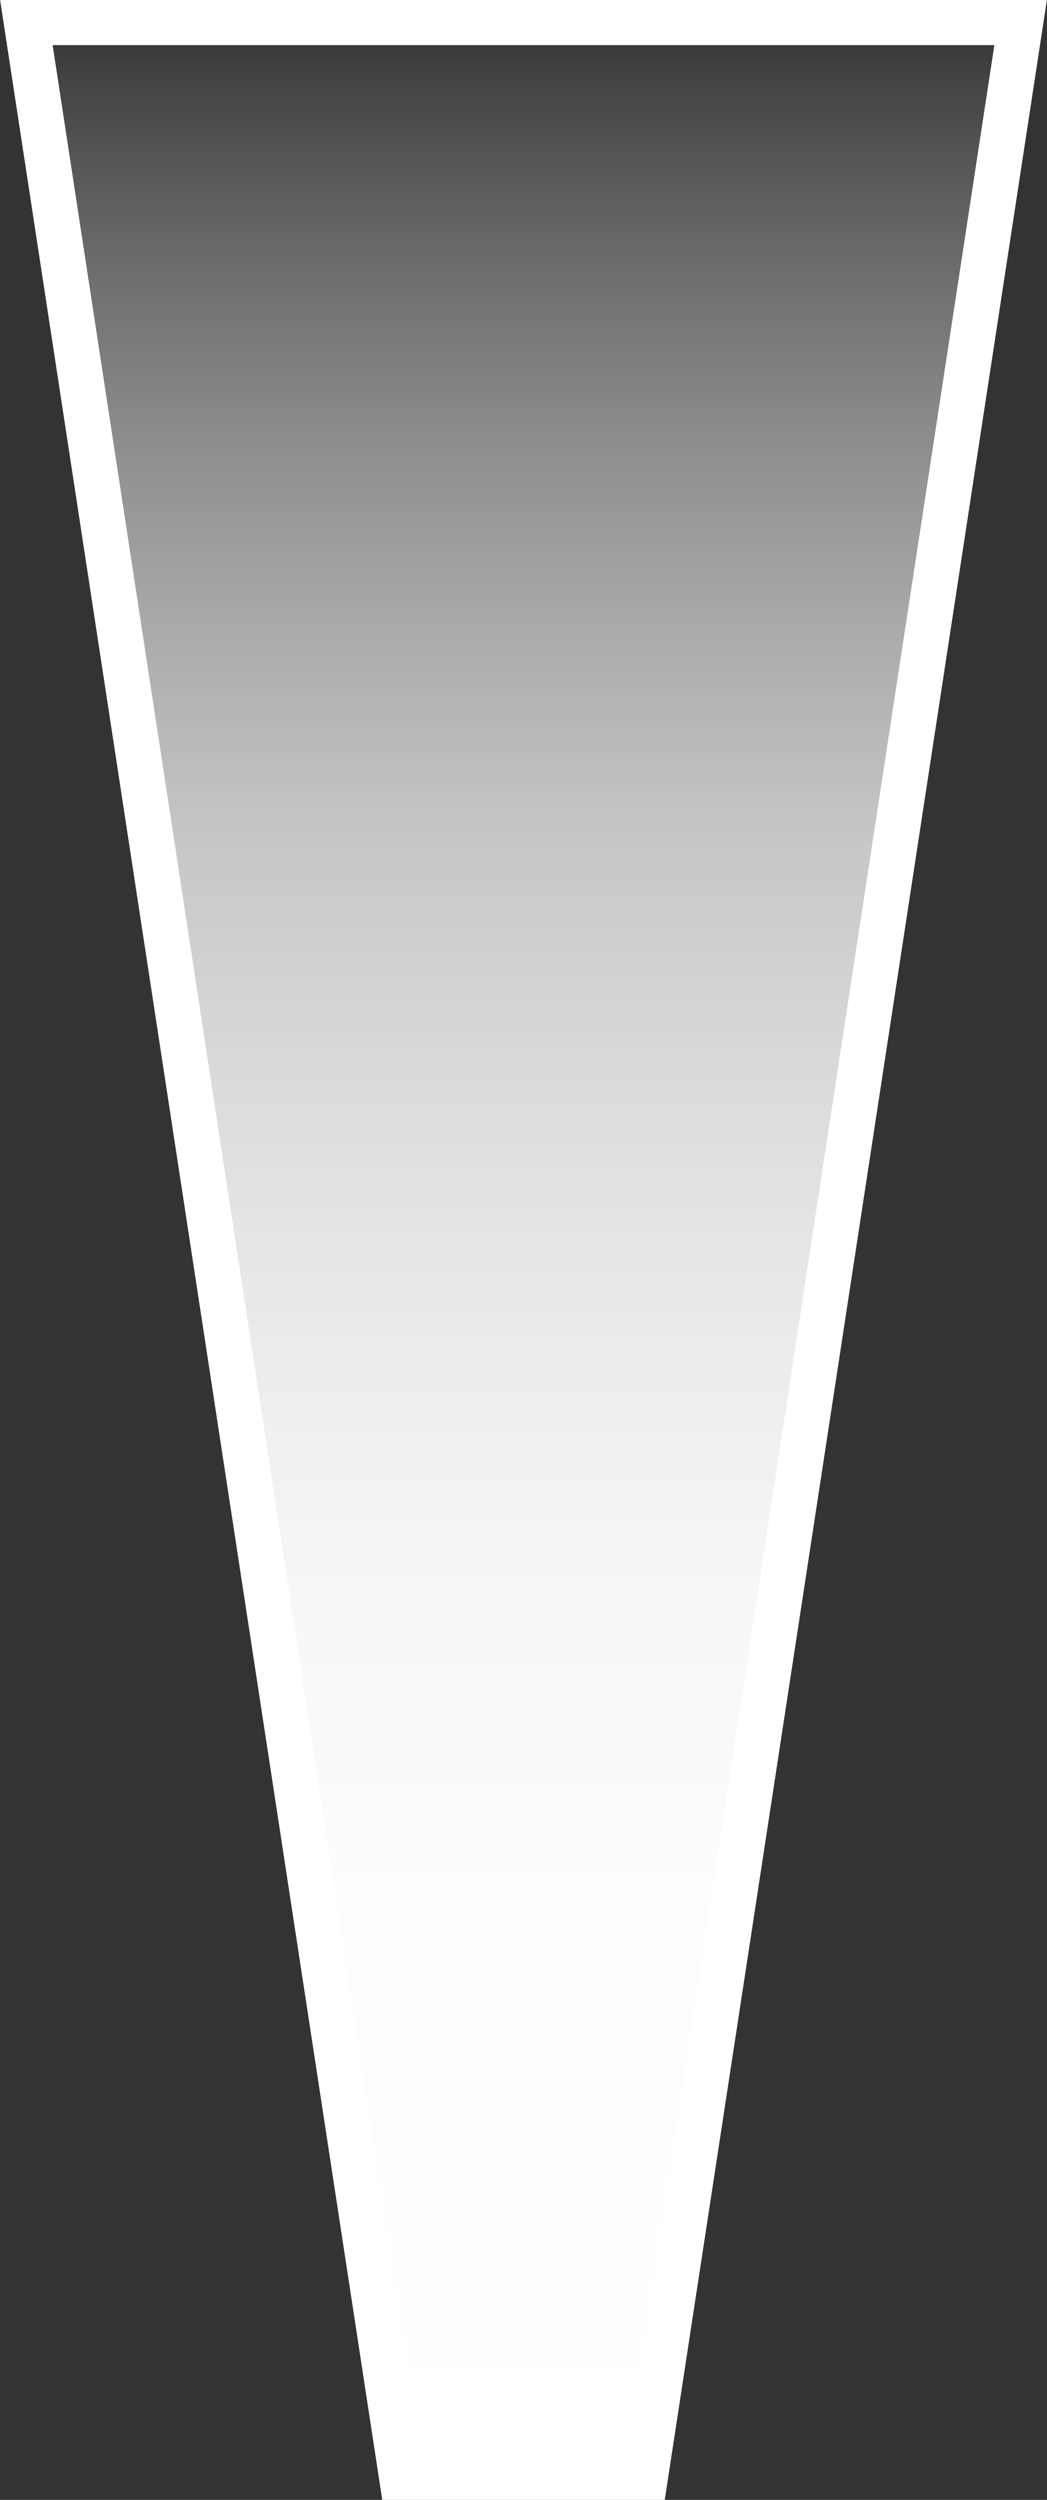 <?xml version="1.0" encoding="UTF-8"?>
<svg id="Artwork" xmlns="http://www.w3.org/2000/svg" xmlns:xlink="http://www.w3.org/1999/xlink" viewBox="0 0 52.01 124.09">
  <rect x="0" y="0" width="52.01" height="124.09" fill="#333333" stroke="none"/>
  <defs>
    <style>
      .cls-1 {
        fill: url(#linear-gradient);
        stroke: #fff;
        stroke-miterlimit: 10;
        stroke-width: 2.24px;
      }
    </style>
    <linearGradient id="linear-gradient" x1="26" y1="1.12" x2="26" y2="122.97" gradientUnits="userSpaceOnUse">
      <stop offset="0" stop-color="#fff" stop-opacity="0"/>
      <stop offset=".02" stop-color="#fff" stop-opacity=".07"/>
      <stop offset=".09" stop-color="#fff" stop-opacity=".26"/>
      <stop offset=".17" stop-color="#fff" stop-opacity=".44"/>
      <stop offset=".25" stop-color="#fff" stop-opacity=".59"/>
      <stop offset=".33" stop-color="#fff" stop-opacity=".72"/>
      <stop offset=".43" stop-color="#fff" stop-opacity=".82"/>
      <stop offset=".53" stop-color="#fff" stop-opacity=".9"/>
      <stop offset=".64" stop-color="#fff" stop-opacity=".96"/>
      <stop offset=".77" stop-color="#fff" stop-opacity=".99"/>
      <stop offset="1" stop-color="#fff"/>
    </linearGradient>
  </defs>
  <polygon class="cls-1" points="32.06 122.97 19.95 122.97 1.31 1.12 50.7 1.12 32.06 122.97"/>
</svg>